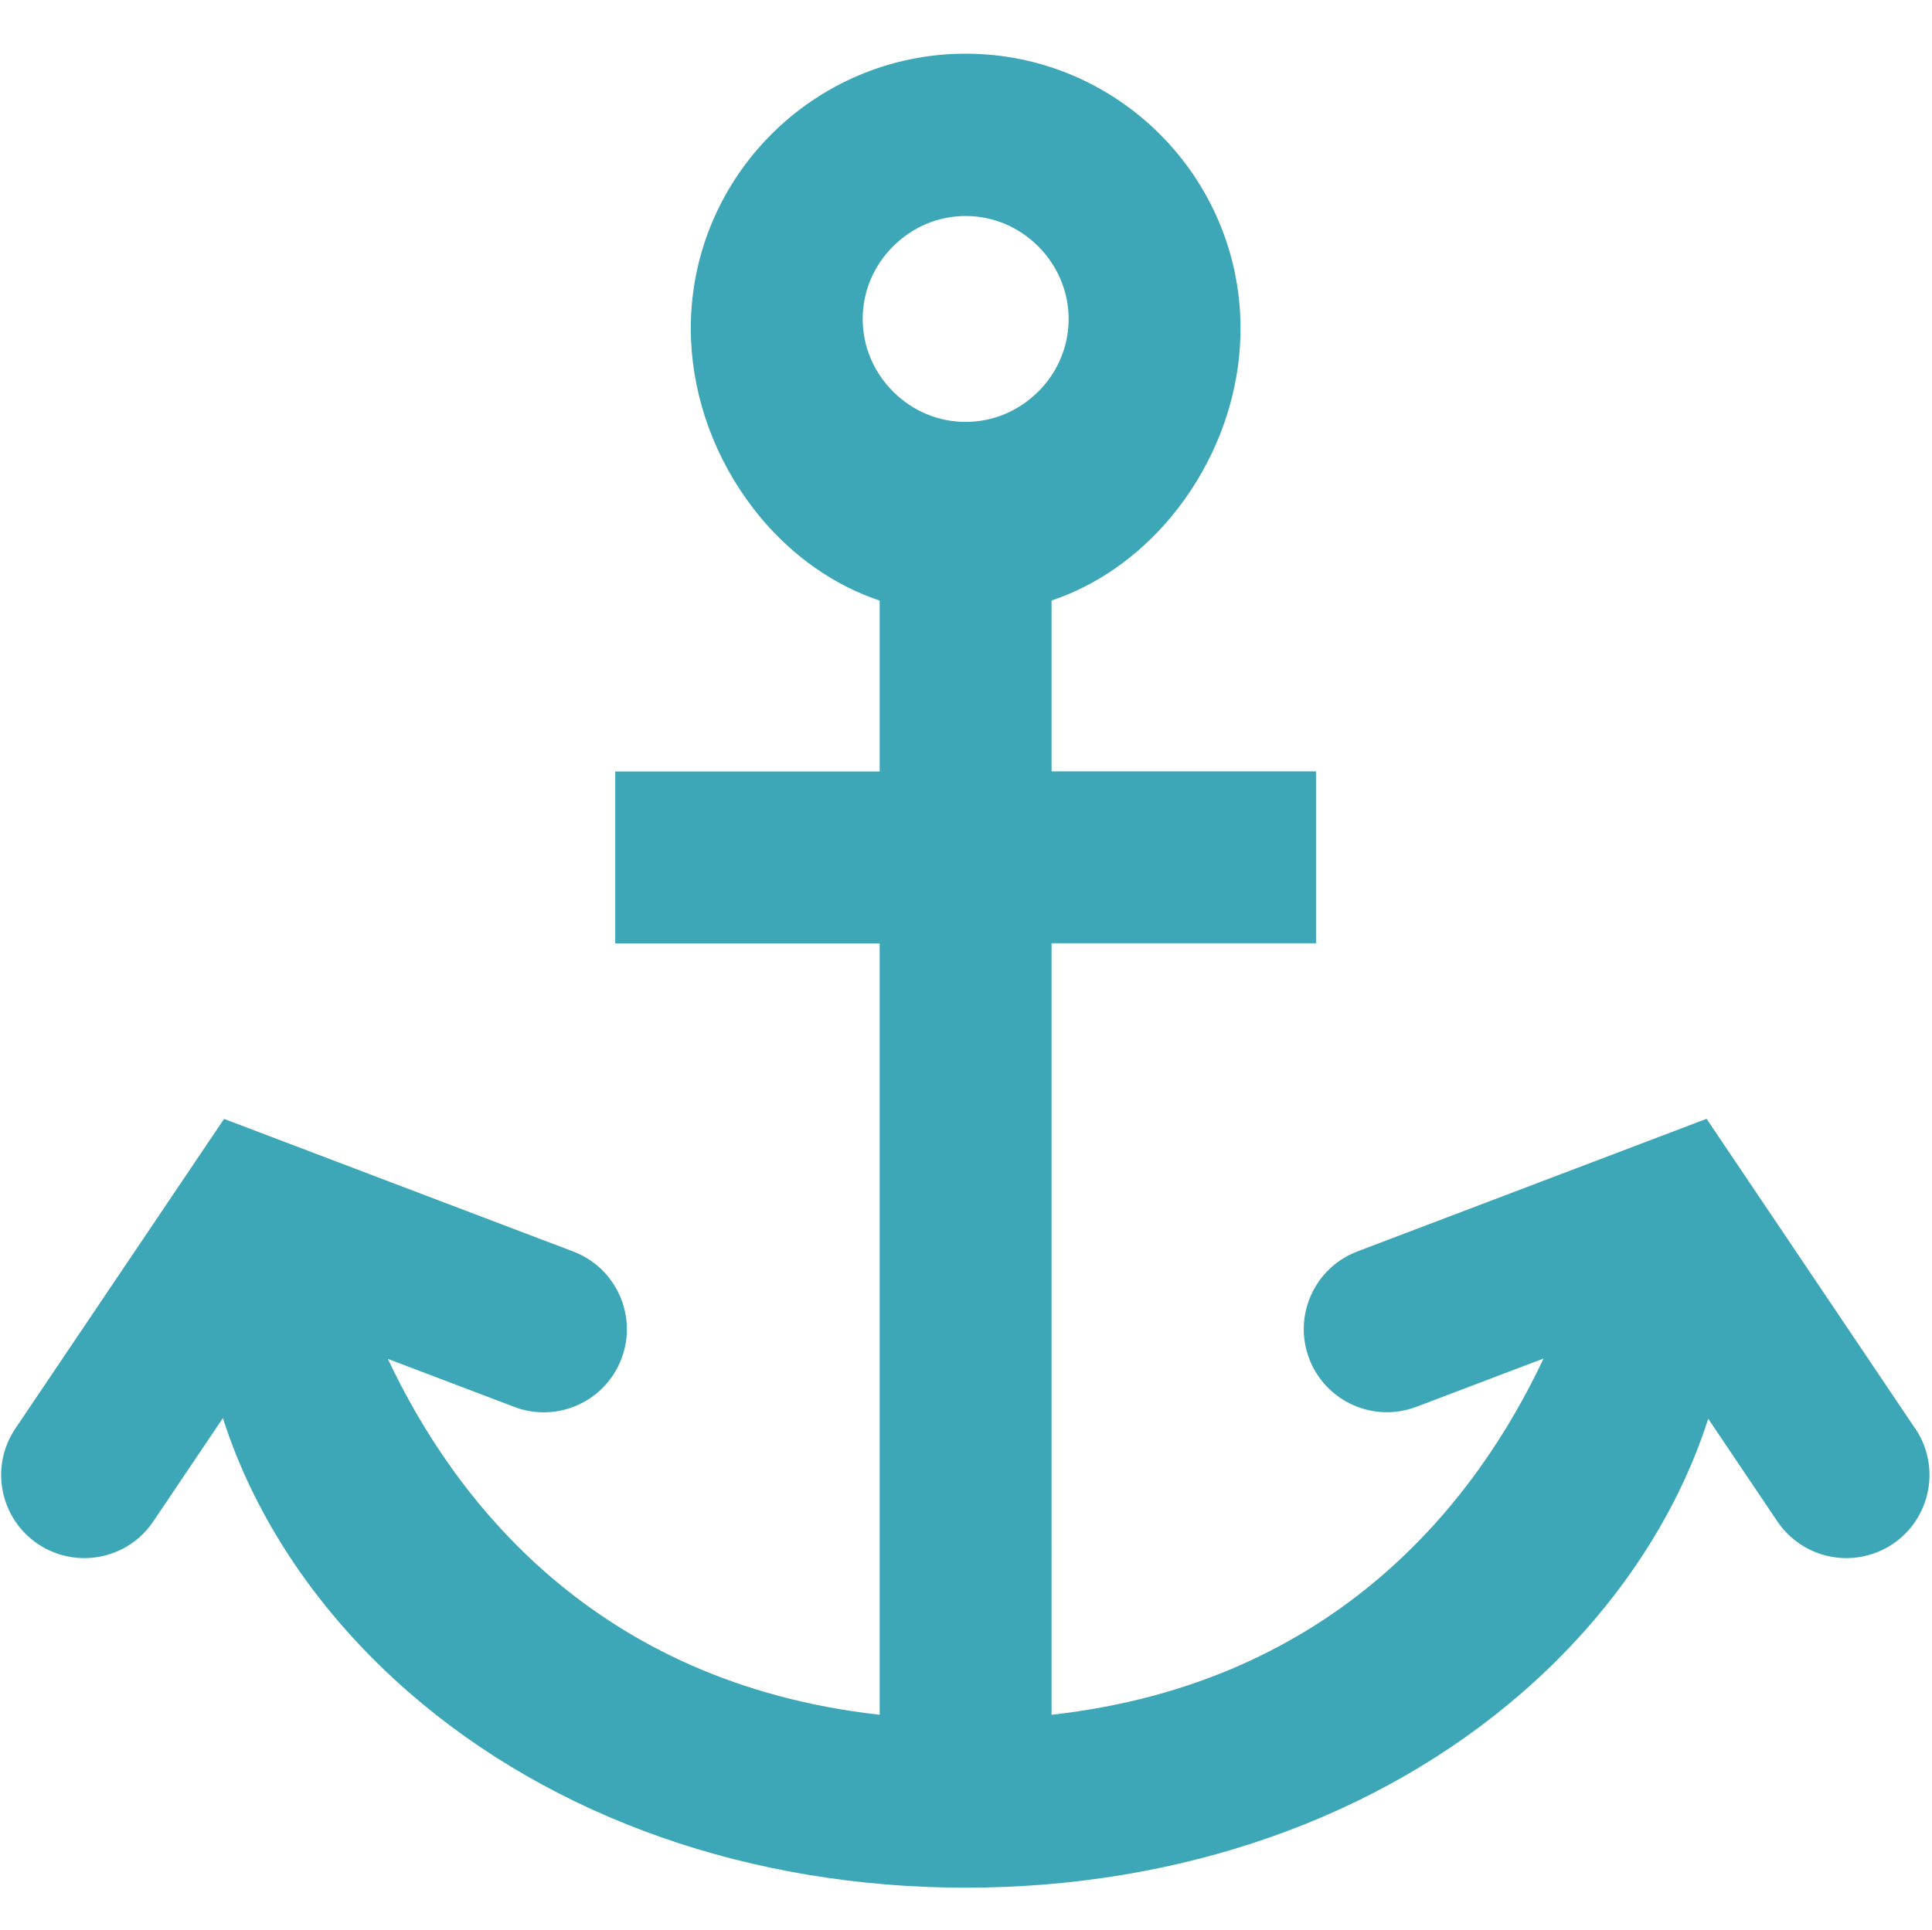 <?xml version="1.0" encoding="UTF-8"?><svg id="a" xmlns="http://www.w3.org/2000/svg" viewBox="0 0 200.39 200.26"><defs><style>.b{fill:#3ea7b7;}</style></defs><path class="b" d="M198.65,148.21l-21.64-32.14-36.22,13.76c-4.45,1.69-6.69,6.67-5,11.12,1.69,4.45,6.67,6.69,11.12,5l13.19-5.01c-6.83,14.52-21.34,33.64-51.03,36.96V97.86h27.43v-17.83h-27.43v-17.73c4.69-1.57,8.96-4.55,12.39-8.66,.99-1.19,1.9-2.46,2.71-3.8,2.94-4.85,4.5-10.3,4.5-15.76,0-15.72-12.79-28.51-28.51-28.51s-28.51,12.79-28.51,28.51c0,6.2,2.05,12.49,5.78,17.72,.45,.63,.93,1.25,1.42,1.85,3.43,4.11,7.7,7.09,12.39,8.66v17.73h-27.43v17.83h27.43v80.03c-29.66-3.32-44.18-22.41-51.01-36.92l13.11,4.98c4.45,1.69,9.43-.55,11.12-5,1.69-4.45-.55-9.43-5-11.12l-36.22-13.76L1.59,148.21c-2.66,3.95-1.61,9.31,2.34,11.97,1.48,.99,3.15,1.47,4.81,1.47,2.77,0,5.5-1.33,7.16-3.81l7.22-10.72c3.32,10.41,9.96,20.33,19.32,28.48,15,13.05,35.5,20.24,57.72,20.24s42.72-7.19,57.72-20.24c9.34-8.13,15.97-18.02,19.3-28.41l7.17,10.65c1.67,2.47,4.39,3.81,7.16,3.81,1.66,0,3.33-.48,4.81-1.47,3.95-2.66,5-8.02,2.34-11.97ZM107.69,40.62c-2.03,2.03-4.7,3.15-7.53,3.15s-5.5-1.12-7.53-3.15c-2.03-2.03-3.15-4.71-3.15-7.53s1.12-5.5,3.15-7.53c2.03-2.03,4.7-3.15,7.53-3.15s5.5,1.12,7.53,3.15c.49,.49,.93,1.02,1.31,1.59,1.2,1.77,1.84,3.83,1.84,5.95s-.64,4.18-1.84,5.95c-.39,.57-.83,1.1-1.31,1.59Z"/></svg>